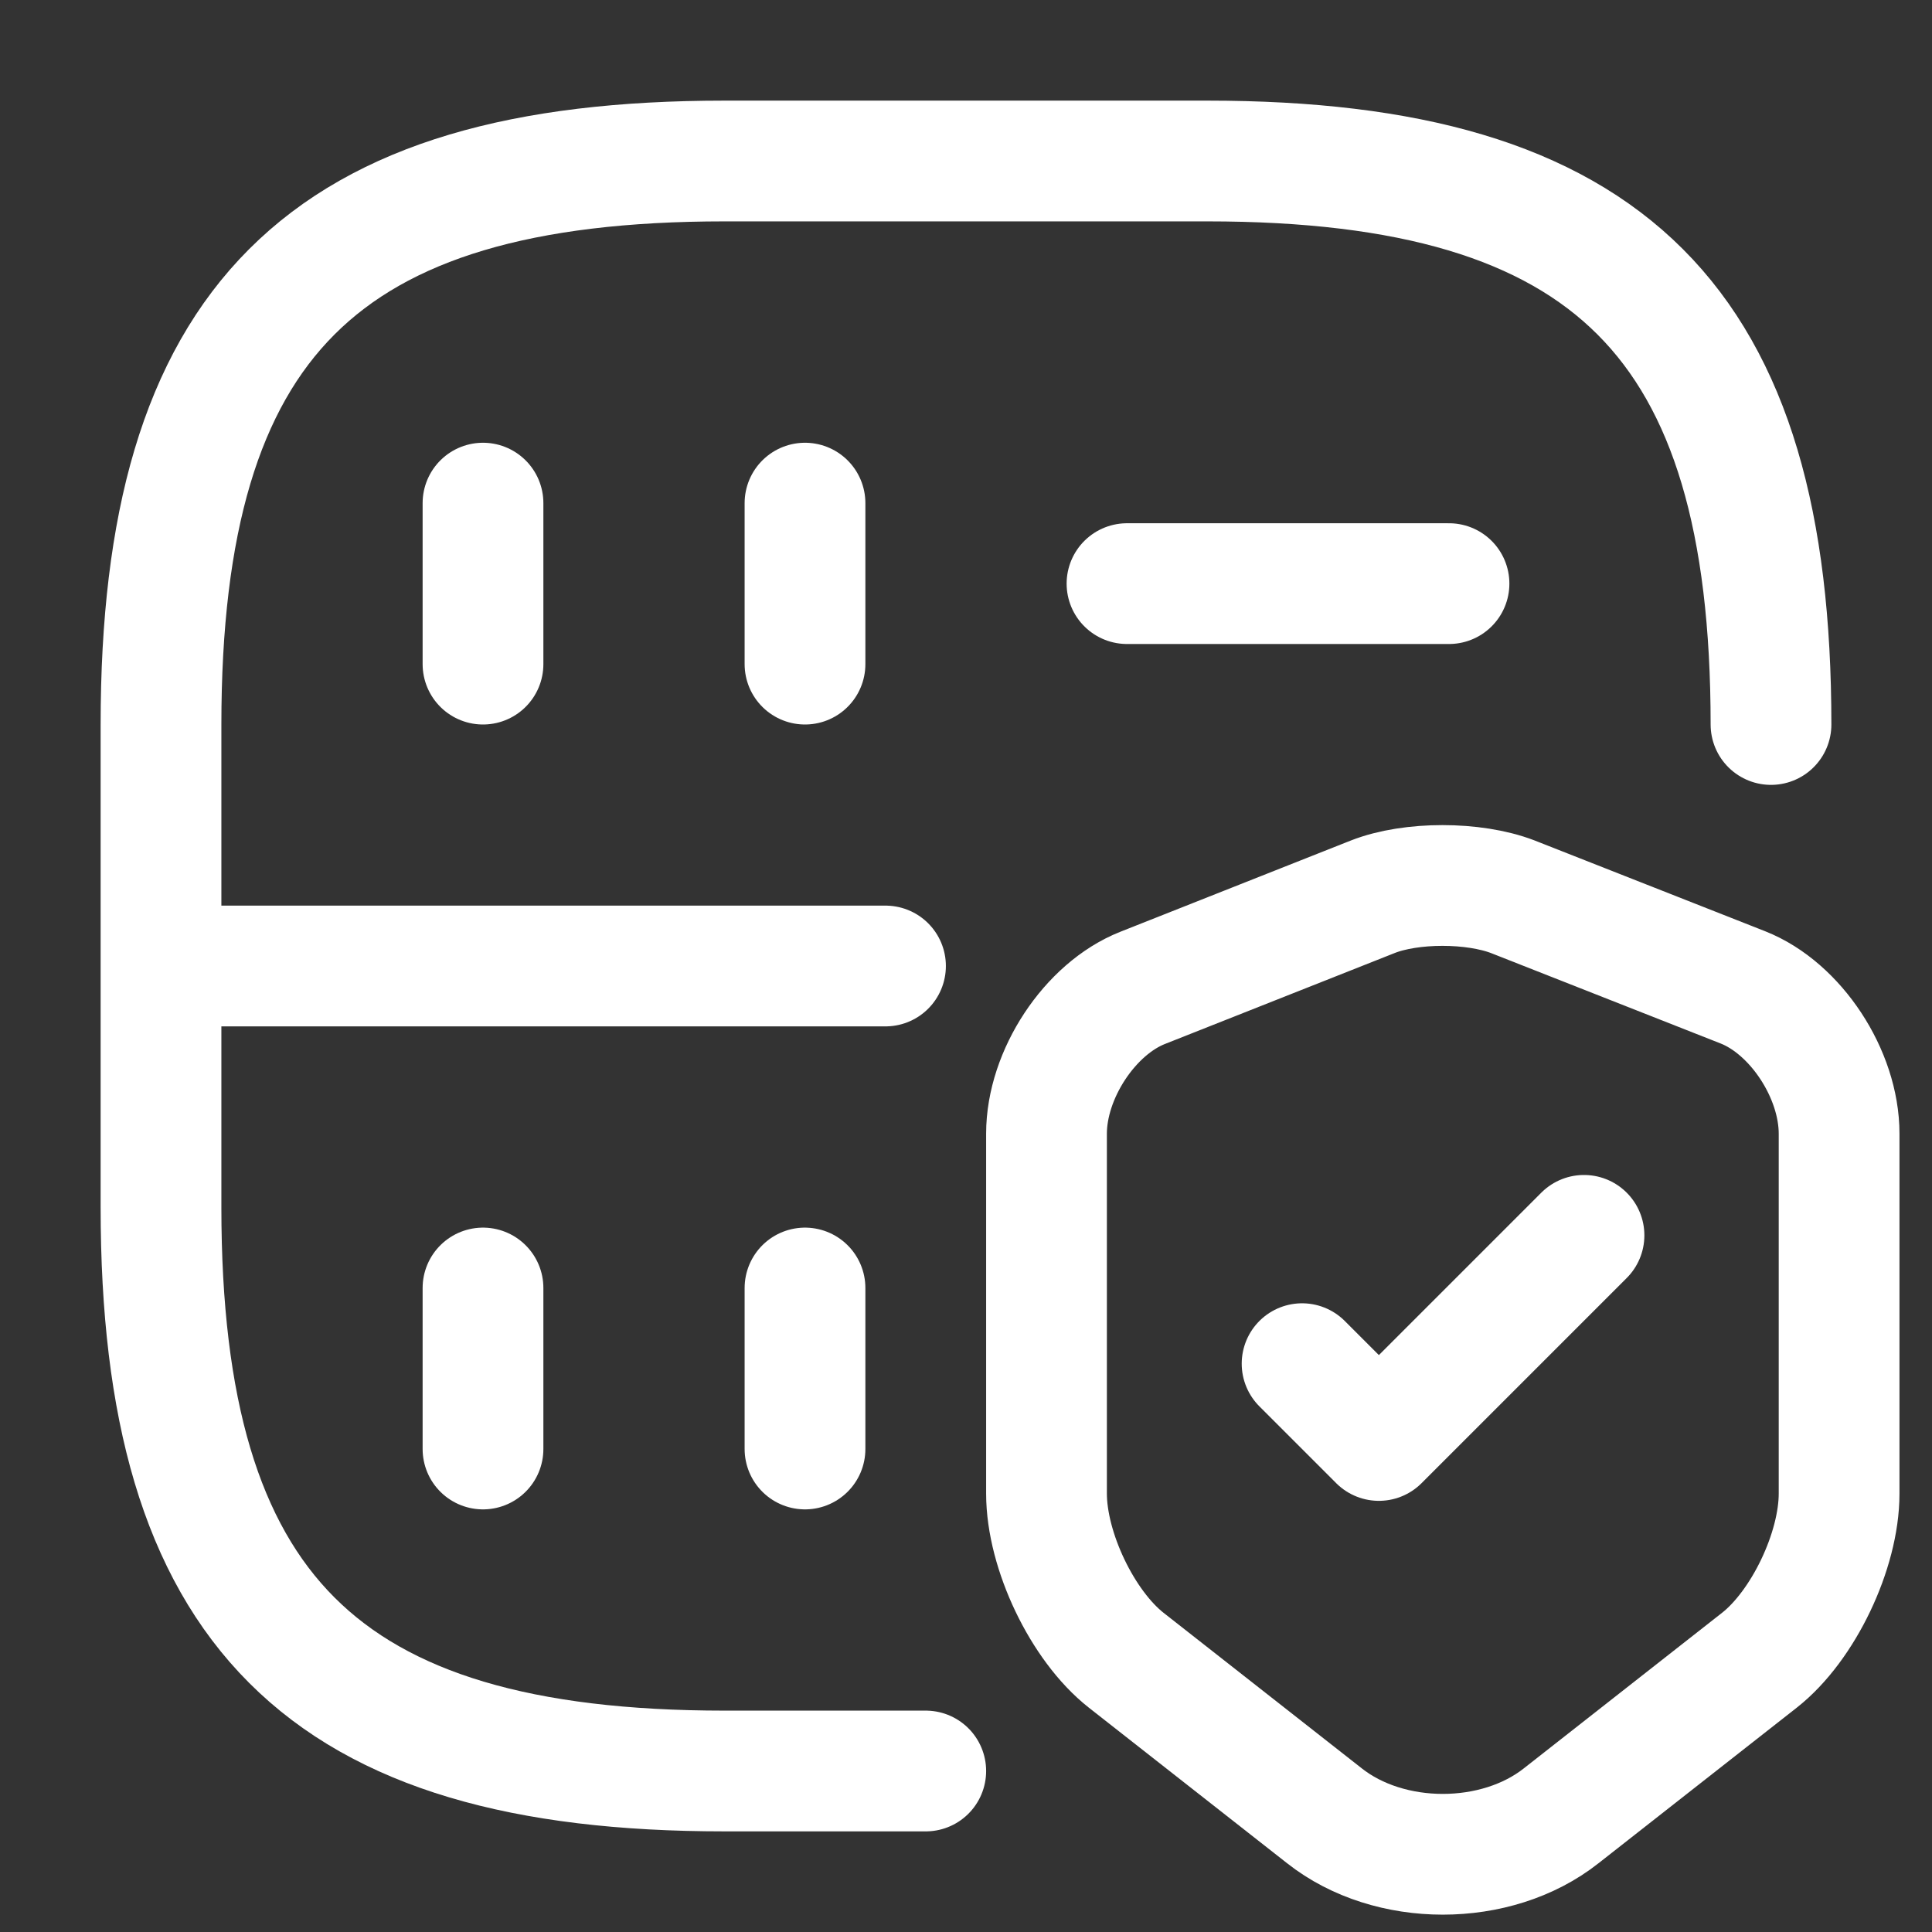 <svg xmlns="http://www.w3.org/2000/svg" width="24" height="24" fill="none" viewBox="0 0 24 24">
  <rect x="0" y="0" width="24" height="24" fill="#333333" stroke="none"/>
  <path stroke="#fff" stroke-linecap="round" stroke-linejoin="round" stroke-width="1.5" d="M6 6.25v2m4-2v2M22 9c0-5-2-7-7-7H9C4 2 2 4 2 9v6c0 5 2 7 7 7h2.5M6 16v2m4-2v2m4-10.75h4M2 12h9"/>
  <path stroke="#fff" stroke-linecap="round" stroke-linejoin="round" stroke-width="1.5" d="m17.053 11.14-2.857 1.131C13.538 12.53 13 13.348 13 14.083v4.47c0 .711.447 1.644.99 2.071l2.462 1.932c.807.638 2.135.638 2.942 0l2.462-1.932c.544-.427.99-1.36.99-2.07v-4.471c0-.74-.538-1.559-1.196-1.818l-2.857-1.125c-.486-.187-1.265-.187-1.74 0Z"/>
  <path stroke="#fff" stroke-linecap="round" stroke-linejoin="round" stroke-width="1.5" d="m16.175 16.94.954.954 2.548-2.548"/>
</svg>
